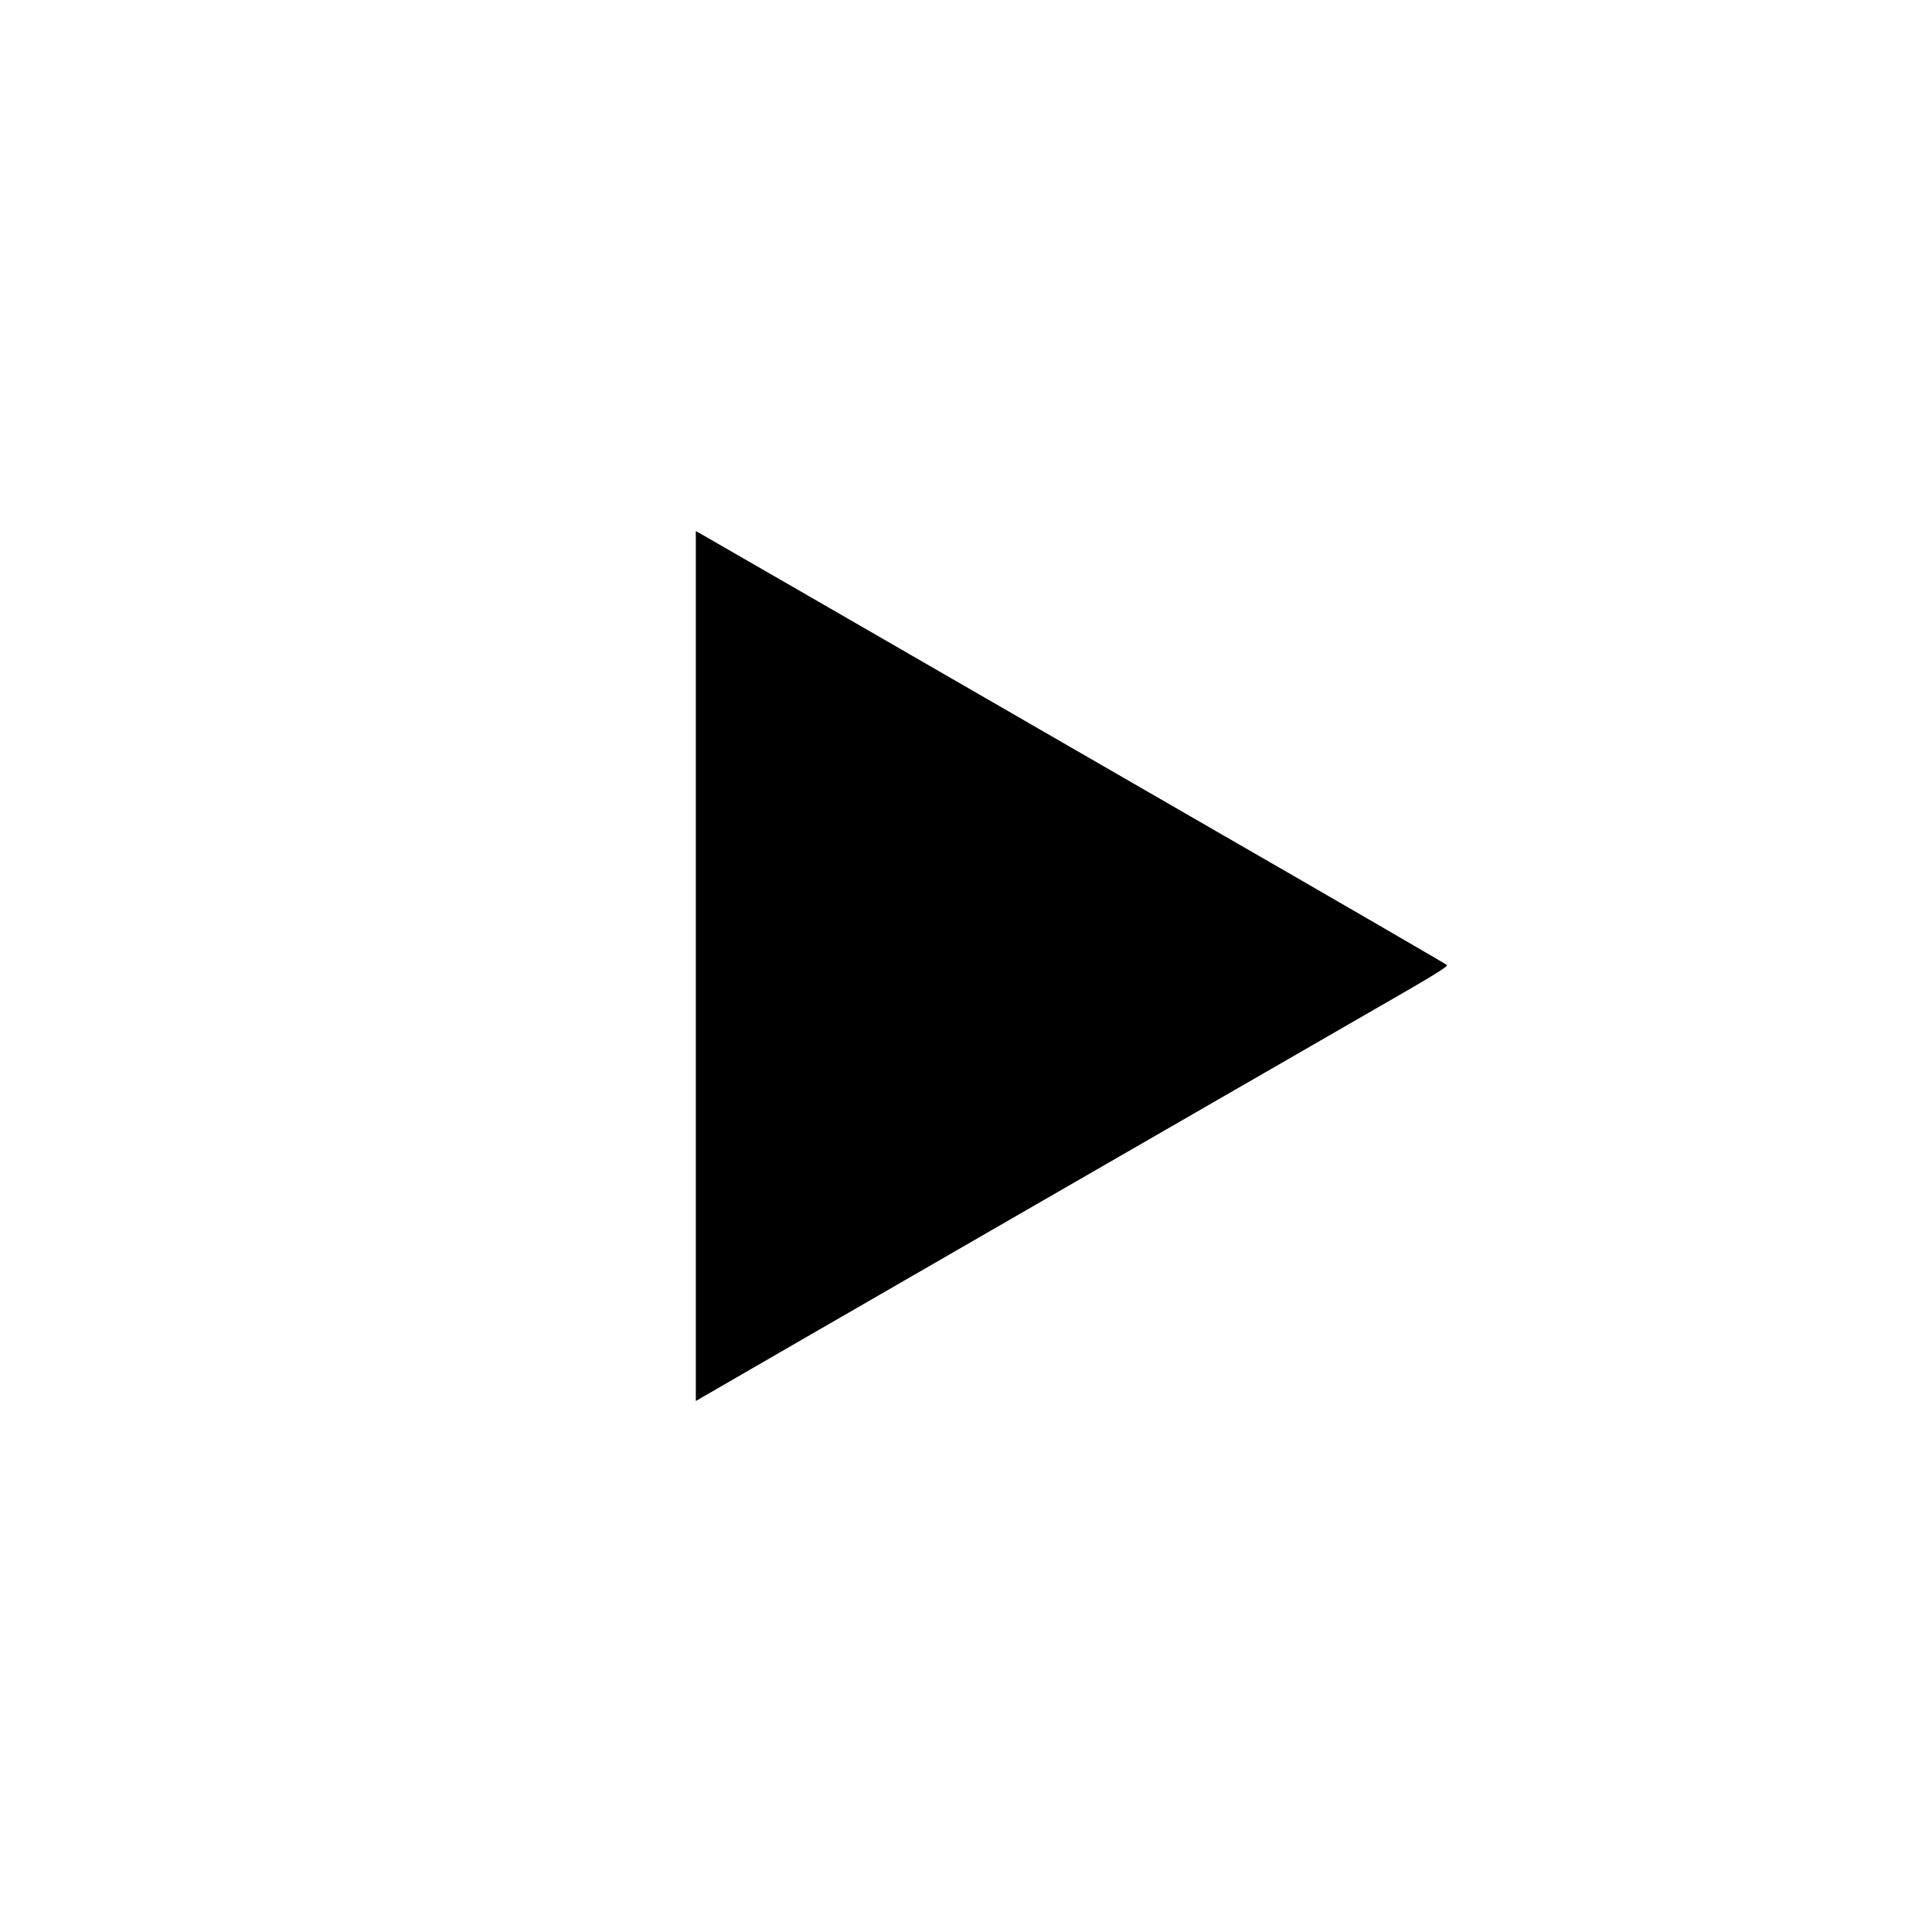 <?xml version="1.0" encoding="UTF-8" standalone="no"?> <svg xmlns="http://www.w3.org/2000/svg" width="1280pt" height="1280pt" viewBox="0 0 1280 1280" preserveAspectRatio="xMidYMid meet">  <g transform="translate(0,1280) scale(0.1,-0.1)" fill="#000000" stroke="none"> <path d="M4610 6399 l0 -2881 43 25 c195 114 4144 2392 4494 2593 339 194 448 262 440 270 -7 7 -743 434 -1637 949 -894 516 -2001 1155 -2460 1420 -459 265 -845 487 -857 494 l-23 12 0 -2882z"></path> </g> </svg> 